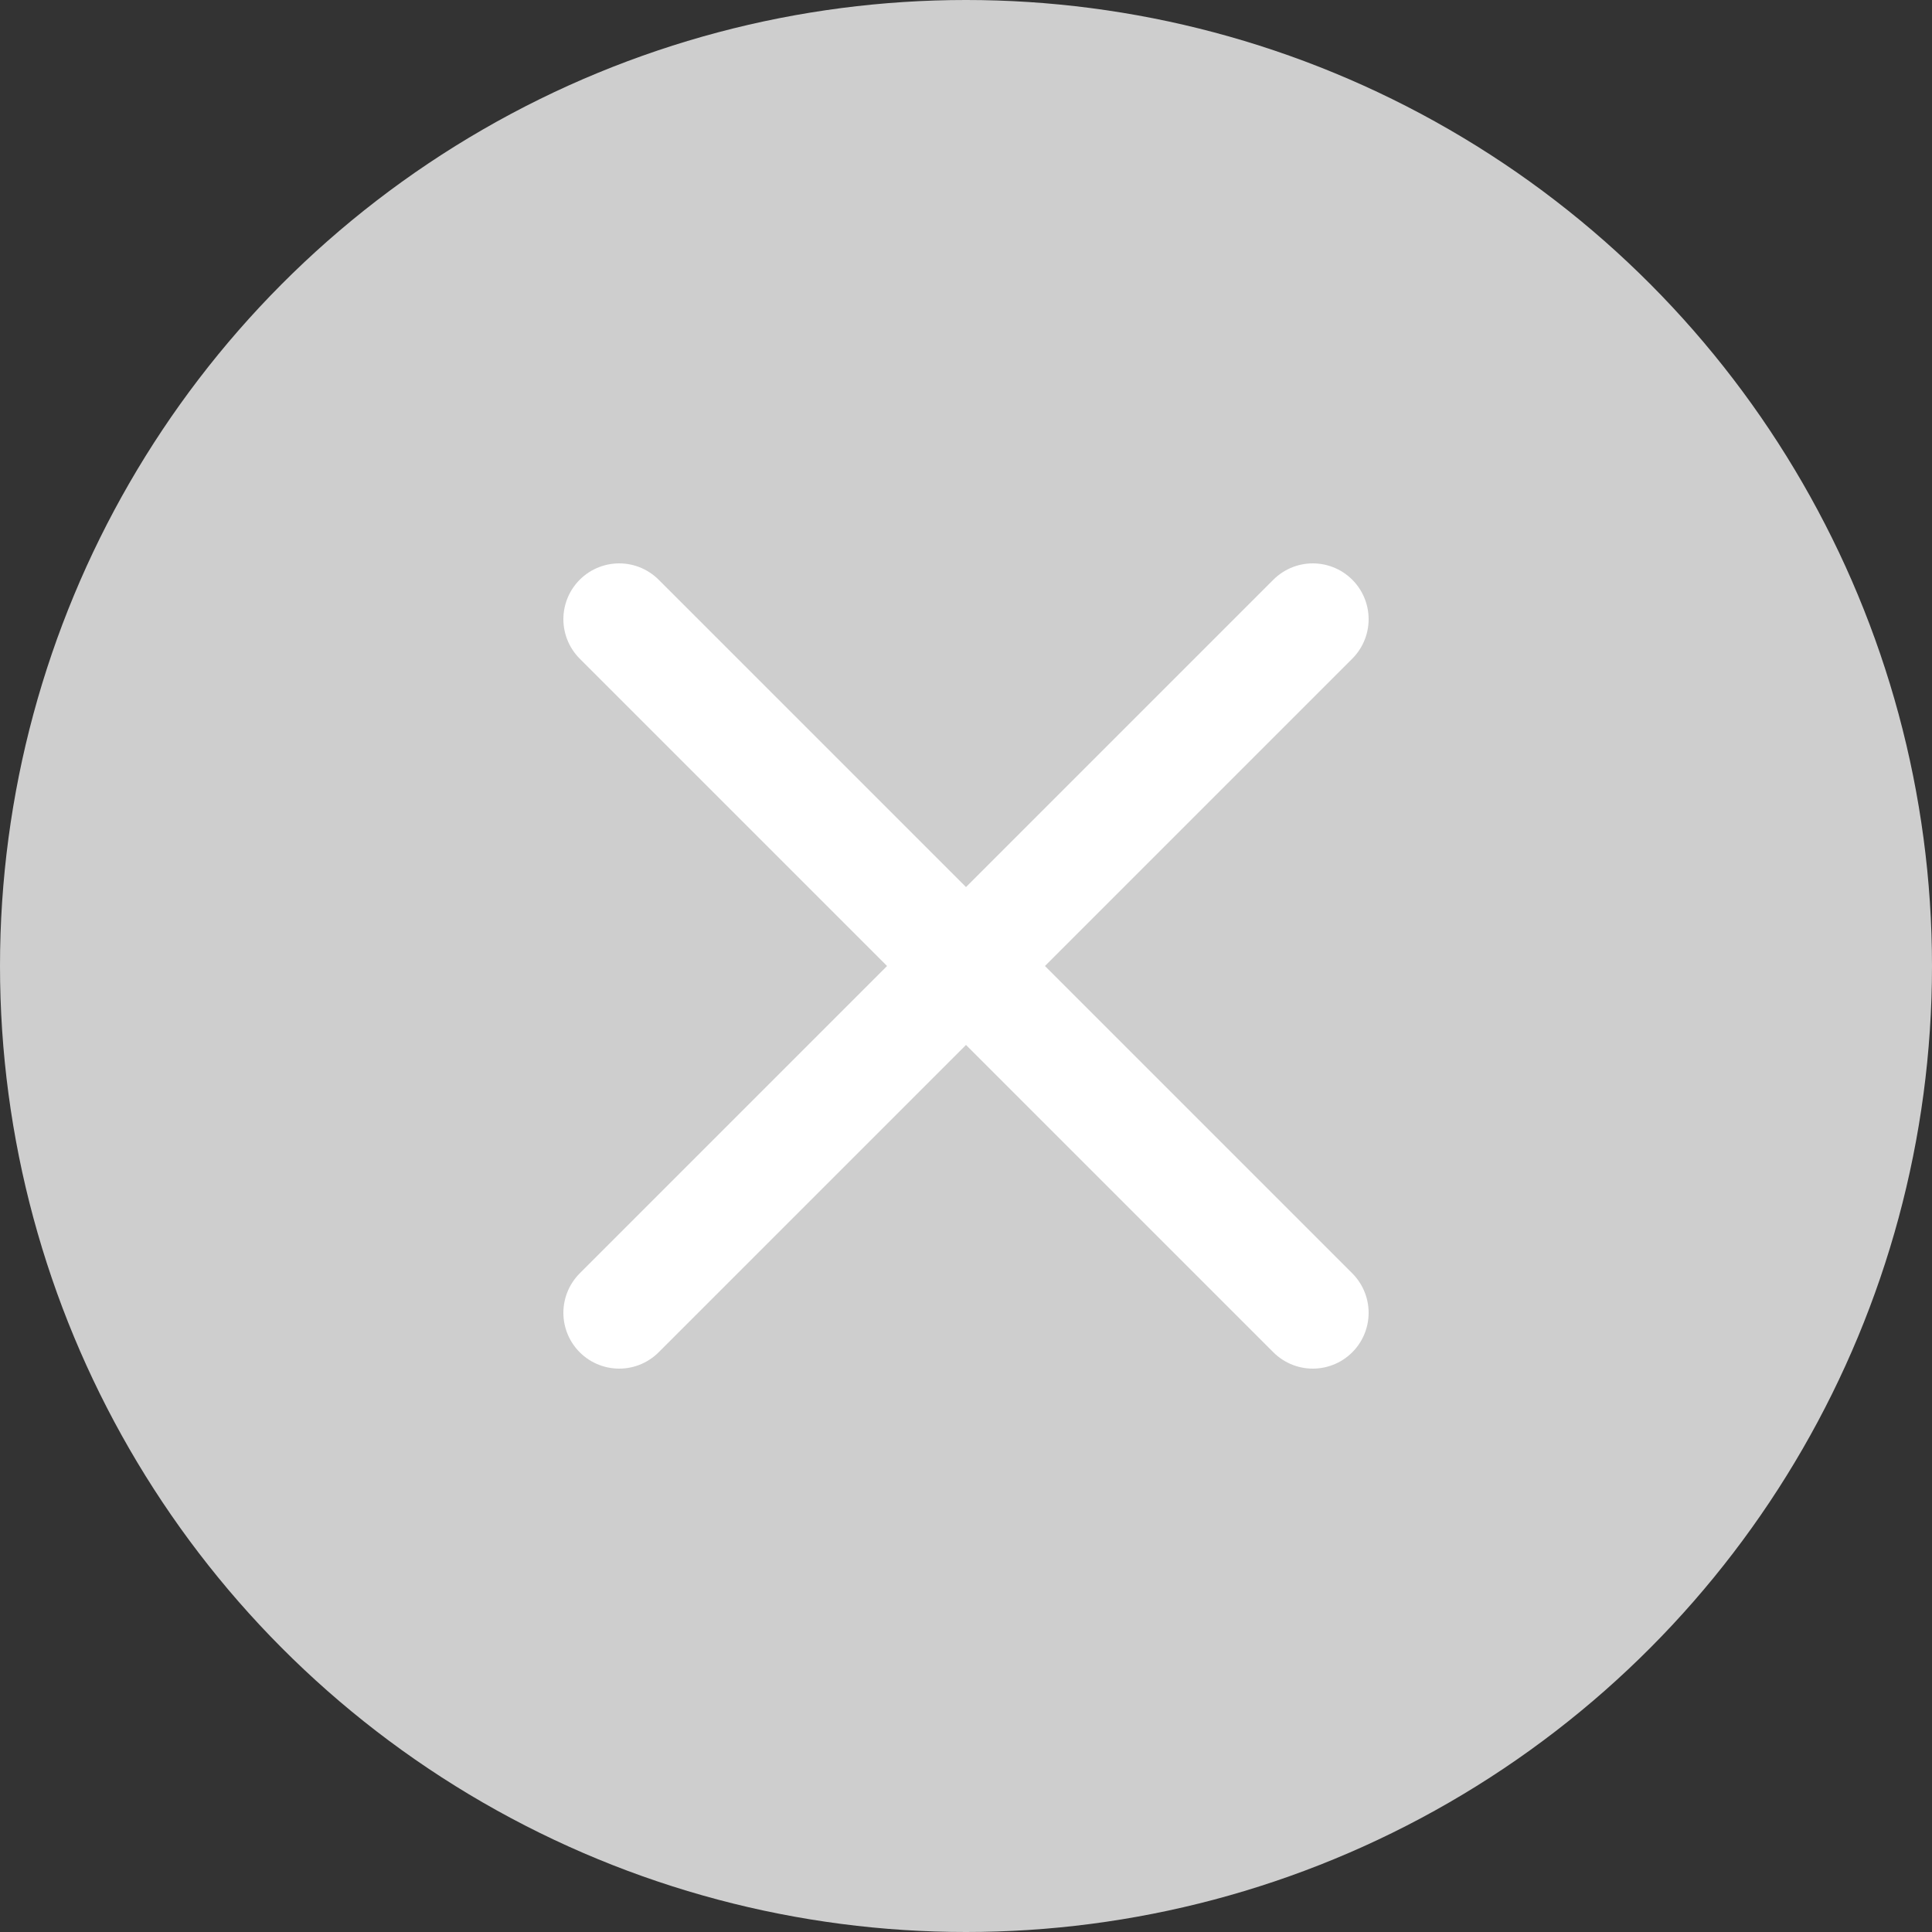 <?xml version="1.0" encoding="UTF-8"?><svg id="Layer_2" xmlns="http://www.w3.org/2000/svg" viewBox="0 0 51.92 51.92"><rect x="0" y="0" width="51.92" height="51.92" fill="#333333" stroke="none"/><defs><style>.cls-1{fill:#cecece;stroke-width:0px;}.cls-2{fill:none;stroke:#fff;stroke-linecap:round;stroke-linejoin:round;stroke-width:3px;}</style></defs><g id="_图层_1"><circle class="cls-1" cx="25.96" cy="25.96" r="25.96"/><line class="cls-2" x1="16.64" y1="16.64" x2="35.28" y2="35.28"/><line class="cls-2" x1="35.28" y1="16.64" x2="16.64" y2="35.28"/></g></svg>
